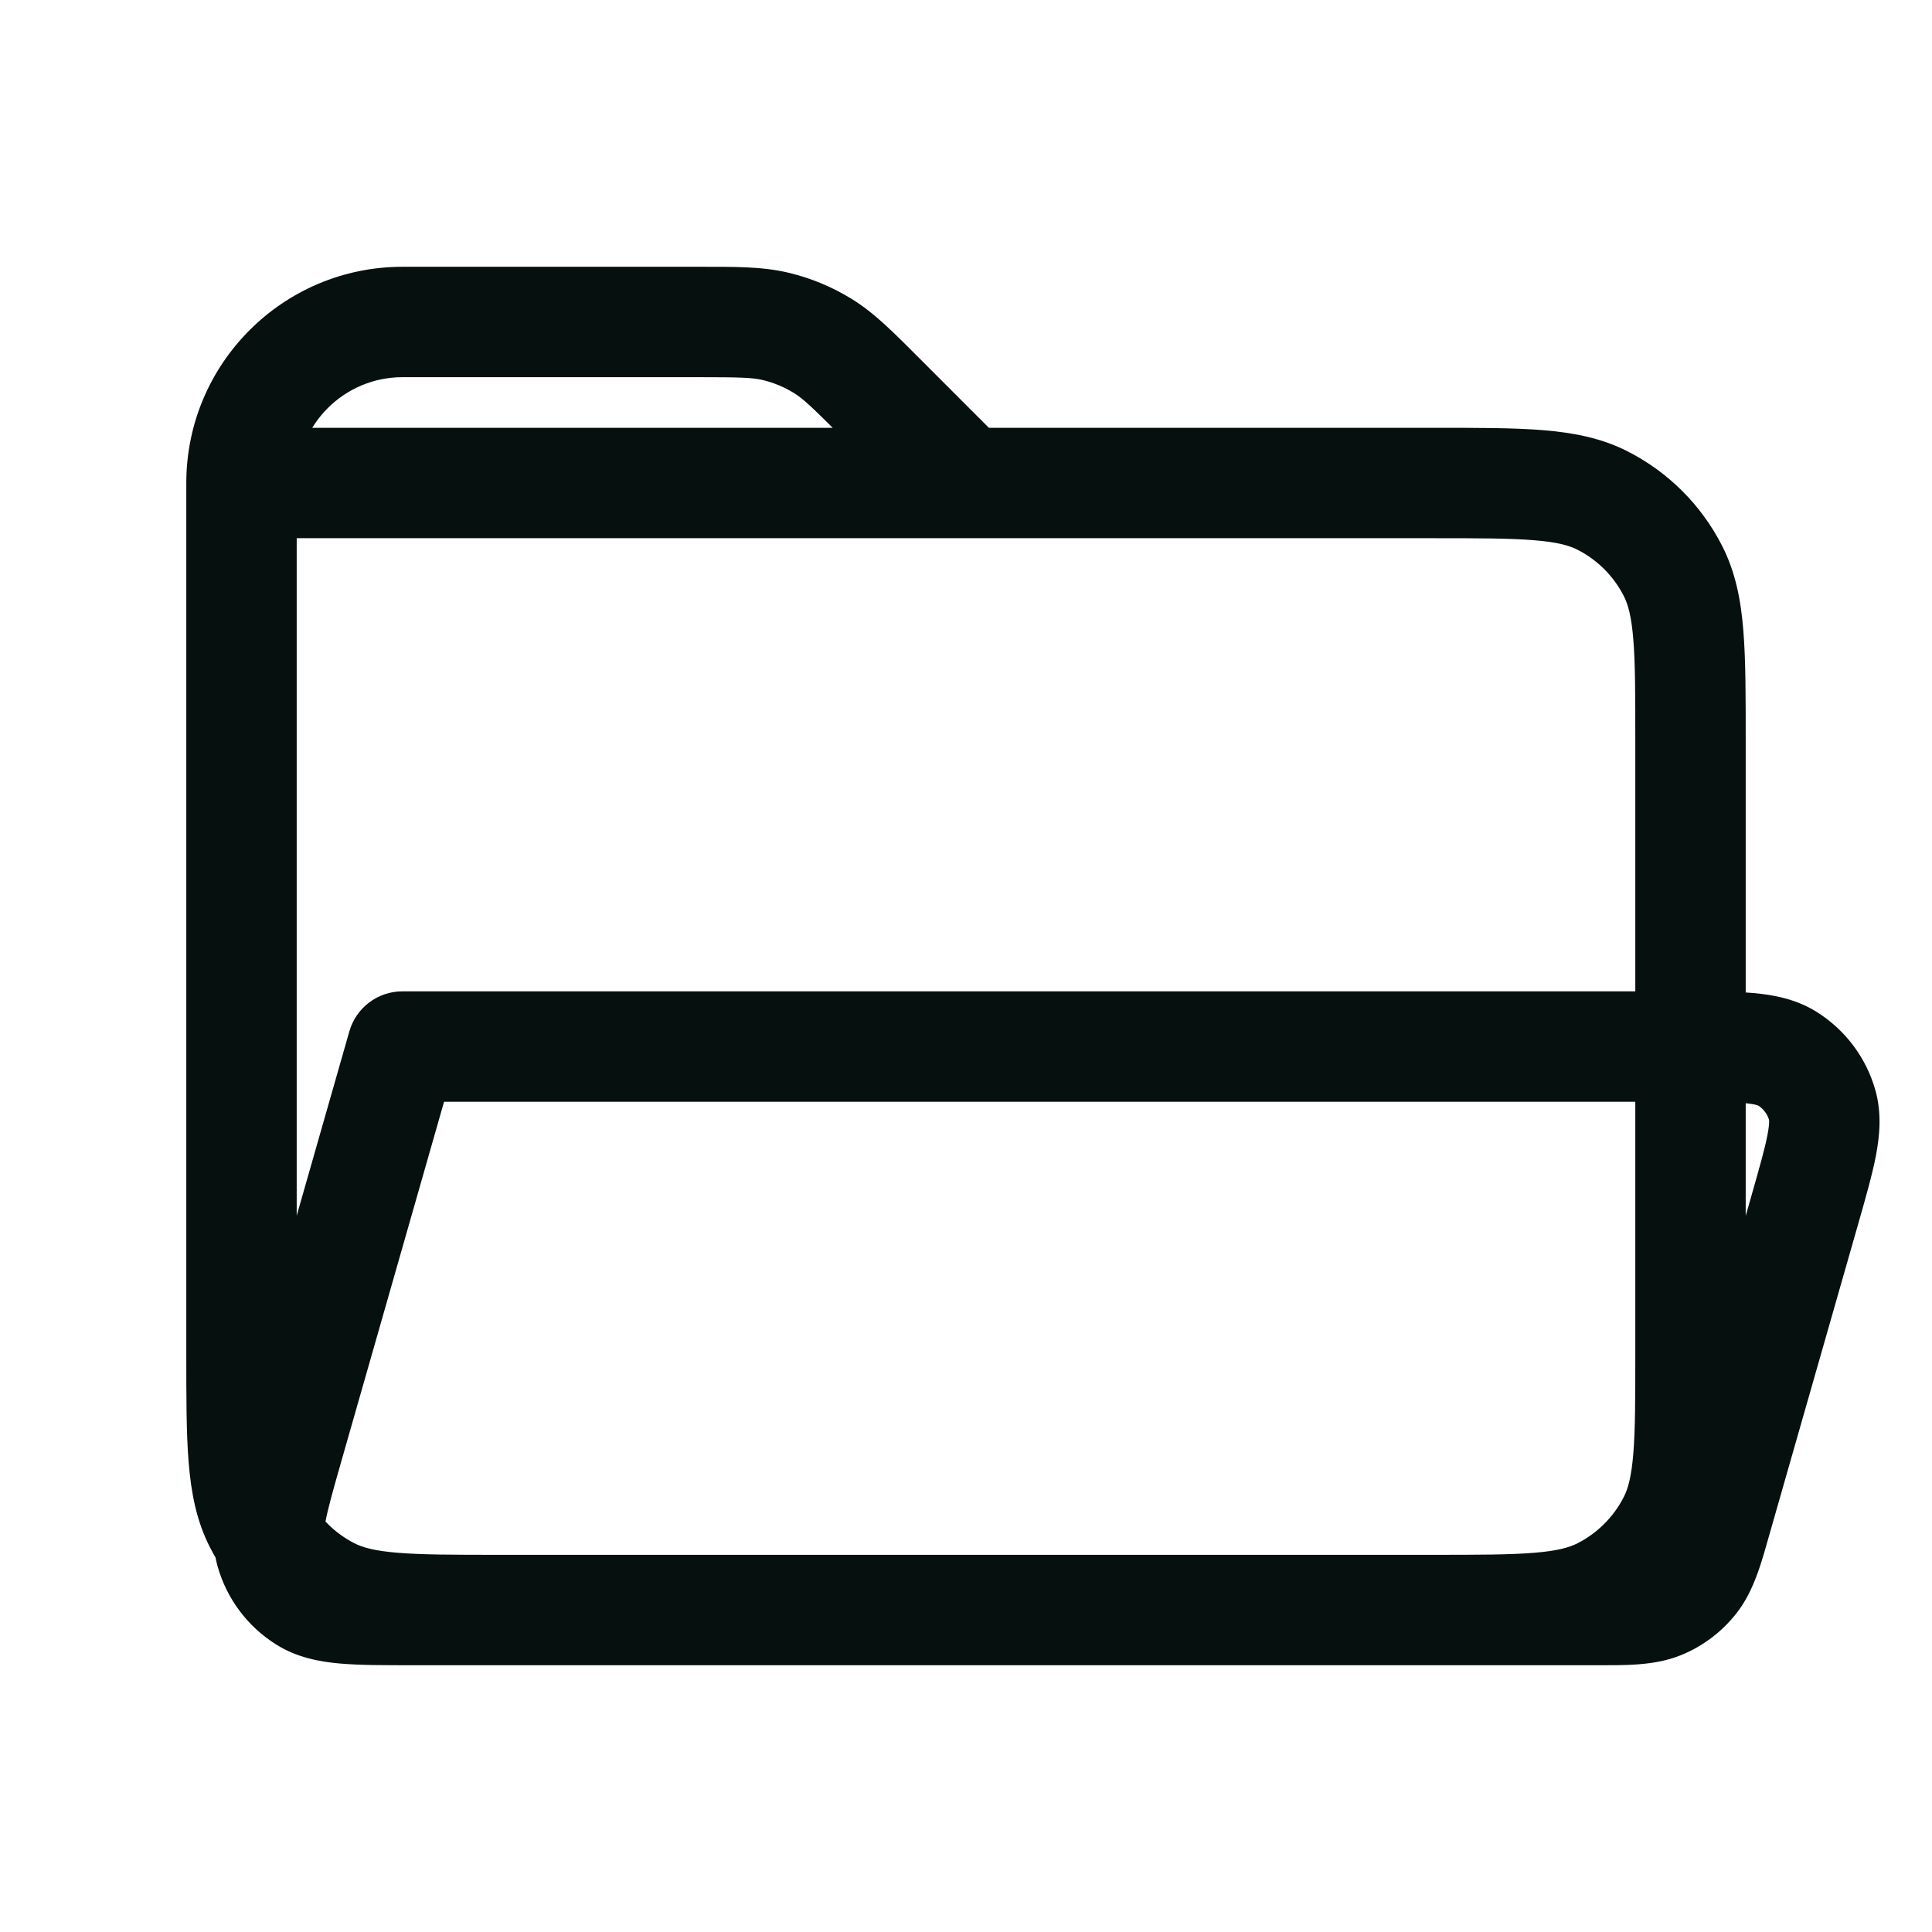 <svg width="35" height="35" viewBox="0 0 35 35" fill="none" xmlns="http://www.w3.org/2000/svg">
<path d="M5.224 26.192L6.185 26.467L5.224 26.192ZM7.291 18.959V17.959C6.844 17.959 6.452 18.255 6.329 18.684L7.291 18.959ZM32.691 21.933L33.653 22.208L32.691 21.933ZM31.108 27.474L32.069 27.749L31.108 27.474ZM28.865 29.167V28.167V29.167ZM7.468 29.167V30.167V29.167ZM30.671 28.61L31.457 29.227L30.671 28.61ZM30.076 29.059L30.454 29.984L30.076 29.059ZM32.377 19.177L31.85 20.027L32.377 19.177ZM33.011 20.019L33.973 19.746L33.011 20.019ZM4.905 28.107L3.943 28.379H3.943L4.905 28.107ZM5.54 28.948L5.013 29.798L5.54 28.948ZM25.959 29.167V28.167V29.167ZM9.042 29.167V30.167V29.167ZM30.625 24.5L31.625 24.5V24.5H30.625ZM30.307 27.574L31.198 28.028L30.307 27.574ZM29.032 28.849L29.486 29.74L29.032 28.849ZM29.032 9.068L29.486 8.177L29.032 9.068ZM30.625 13.417H29.625H30.625ZM30.307 10.343L29.416 10.797L30.307 10.343ZM4.693 27.574L5.584 27.12L5.584 27.12L4.693 27.574ZM5.967 28.849L6.421 27.958H6.421L5.967 28.849ZM16.793 9.457C17.184 9.848 17.817 9.848 18.207 9.457C18.598 9.067 18.598 8.434 18.207 8.043L16.793 9.457ZM14.899 6.263L15.422 5.411V5.411L14.899 6.263ZM14.056 5.914L14.29 4.942L14.056 5.914ZM6.185 26.467L8.252 19.233L6.329 18.684L4.262 25.918L6.185 26.467ZM7.291 19.959H30.448V17.959H7.291V19.959ZM31.73 21.658L30.146 27.2L32.069 27.749L33.653 22.208L31.73 21.658ZM28.865 28.167H7.468V30.167H28.865V28.167ZM30.146 27.2C29.949 27.892 29.91 27.958 29.884 27.992L31.457 29.227C31.785 28.811 31.92 28.271 32.069 27.749L30.146 27.2ZM28.865 30.167C29.406 30.167 29.963 30.185 30.454 29.984L29.698 28.133C29.659 28.149 29.585 28.167 28.865 28.167V30.167ZM29.884 27.992C29.834 28.055 29.77 28.103 29.698 28.133L30.454 29.984C30.85 29.823 31.195 29.561 31.457 29.227L29.884 27.992ZM30.448 19.959C30.992 19.959 31.333 19.959 31.585 19.982C31.831 20.004 31.868 20.038 31.85 20.027L32.903 18.327C32.532 18.097 32.131 18.023 31.763 17.99C31.401 17.958 30.955 17.959 30.448 17.959V19.959ZM33.653 22.208C33.792 21.721 33.915 21.292 33.984 20.936C34.053 20.573 34.092 20.166 33.973 19.746L32.049 20.292C32.043 20.271 32.066 20.316 32.02 20.558C31.972 20.807 31.879 21.135 31.73 21.658L33.653 22.208ZM31.85 20.027C31.946 20.087 32.017 20.181 32.049 20.292L33.973 19.746C33.806 19.157 33.425 18.651 32.903 18.327L31.85 20.027ZM4.262 25.918C4.123 26.405 4 26.834 3.932 27.191C3.862 27.554 3.824 27.96 3.943 28.379L5.867 27.834C5.873 27.854 5.85 27.808 5.896 27.566C5.943 27.318 6.036 26.99 6.185 26.467L4.262 25.918ZM7.468 28.167C6.925 28.167 6.583 28.166 6.331 28.143C6.086 28.122 6.049 28.087 6.067 28.098L5.013 29.798C5.384 30.028 5.786 30.103 6.154 30.136C6.515 30.168 6.962 30.167 7.468 30.167L7.468 28.167ZM3.943 28.379C4.11 28.969 4.492 29.475 5.013 29.798L6.067 28.098C5.969 28.038 5.898 27.943 5.867 27.834L3.943 28.379ZM5.375 24.5V8.75H3.375V24.5H5.375ZM4.375 9.75H25.958V7.75H4.375V9.75ZM25.959 28.167H9.042V30.167H25.959V28.167ZM29.625 24.5C29.625 25.333 29.625 25.898 29.589 26.334C29.554 26.759 29.492 26.973 29.416 27.12L31.198 28.028C31.441 27.552 31.538 27.045 31.582 26.497C31.626 25.961 31.625 25.3 31.625 24.5L29.625 24.5ZM25.959 30.167C26.759 30.167 27.419 30.168 27.956 30.124C28.504 30.079 29.01 29.983 29.486 29.74L28.578 27.958C28.431 28.033 28.217 28.096 27.793 28.13C27.357 28.166 26.792 28.167 25.959 28.167V30.167ZM29.416 27.12C29.233 27.48 28.939 27.774 28.578 27.958L29.486 29.74C30.223 29.365 30.823 28.766 31.198 28.028L29.416 27.12ZM25.958 9.75C26.792 9.75 27.356 9.751 27.792 9.787C28.217 9.821 28.431 9.884 28.578 9.959L29.486 8.177C29.01 7.934 28.503 7.838 27.955 7.793C27.419 7.749 26.759 7.75 25.958 7.75V9.75ZM31.625 13.417C31.625 12.617 31.626 11.956 31.582 11.42C31.538 10.872 31.441 10.365 31.198 9.889L29.416 10.797C29.492 10.944 29.554 11.158 29.589 11.583C29.625 12.019 29.625 12.584 29.625 13.417H31.625ZM28.578 9.959C28.939 10.143 29.233 10.437 29.416 10.797L31.198 9.889C30.823 9.151 30.223 8.552 29.486 8.177L28.578 9.959ZM3.375 24.5C3.375 25.3 3.374 25.961 3.418 26.497C3.463 27.045 3.559 27.552 3.802 28.028L5.584 27.12C5.509 26.973 5.446 26.759 5.411 26.334C5.376 25.898 5.375 25.333 5.375 24.5H3.375ZM9.042 28.167C8.209 28.167 7.644 28.166 7.207 28.13C6.783 28.096 6.569 28.033 6.421 27.958L5.513 29.74C5.99 29.983 6.496 30.079 7.045 30.124C7.581 30.168 8.242 30.167 9.042 30.167V28.167ZM3.802 28.028C4.177 28.765 4.776 29.364 5.513 29.74L6.421 27.958C6.061 27.774 5.768 27.481 5.584 27.12L3.802 28.028ZM29.625 13.417L29.625 24.5L31.625 24.5L31.625 13.417L29.625 13.417ZM18.207 8.043L16.658 6.493L15.243 7.907L16.793 9.457L18.207 8.043ZM12.65 4.833H7.292V6.833H12.65V4.833ZM7.292 4.833C5.129 4.833 3.375 6.587 3.375 8.75H5.375C5.375 7.692 6.233 6.833 7.292 6.833V4.833ZM16.658 6.493C16.187 6.022 15.841 5.667 15.422 5.411L14.377 7.116C14.547 7.22 14.705 7.369 15.243 7.907L16.658 6.493ZM12.65 6.833C13.411 6.833 13.629 6.84 13.823 6.886L14.29 4.942C13.812 4.827 13.316 4.833 12.65 4.833V6.833ZM15.422 5.411C15.072 5.196 14.69 5.038 14.29 4.942L13.823 6.886C14.018 6.933 14.205 7.011 14.377 7.116L15.422 5.411Z" fill="#06100F"/>
</svg>

